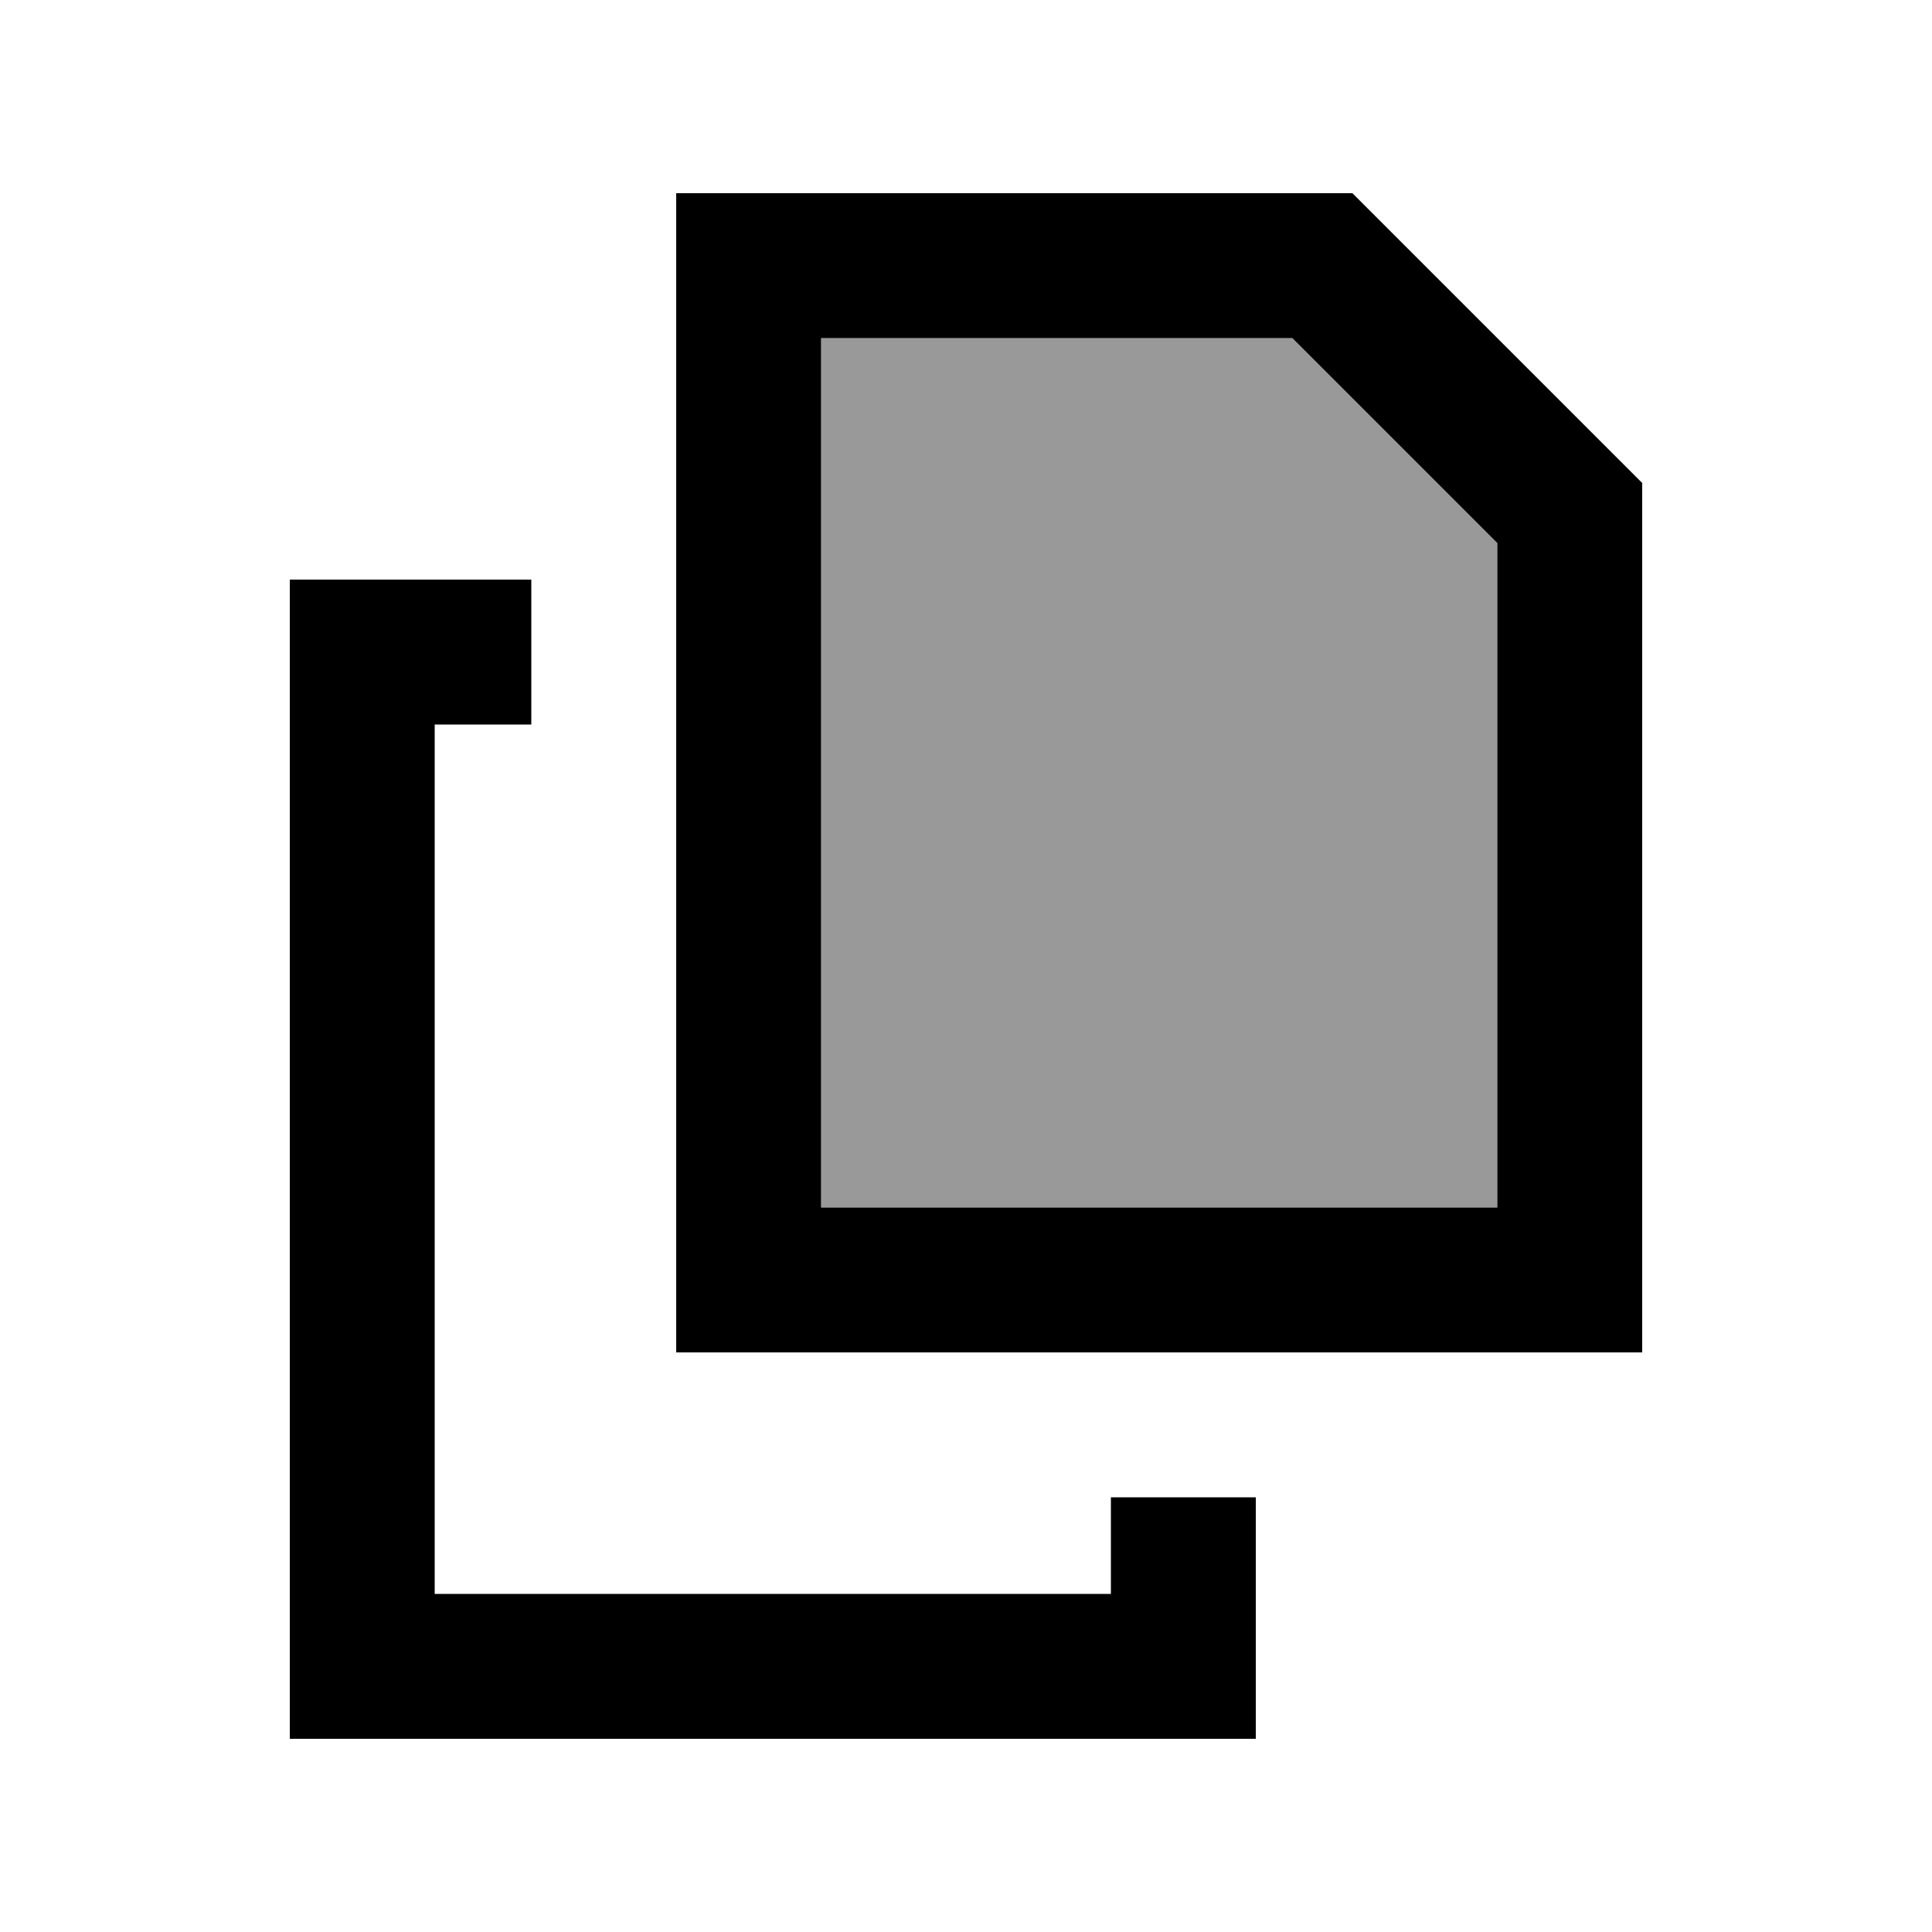<svg xmlns="http://www.w3.org/2000/svg" viewBox="0 0 640 640"><!--! Font Awesome Pro 7.1.0 by @fontawesome - https://fontawesome.com License - https://fontawesome.com/license (Commercial License) Copyright 2025 Fonticons, Inc. --><path opacity=".4" fill="currentColor" d="M272 112L272 400L496 400L496 179.9L428.1 112L272 112z"/><path fill="currentColor" d="M496 400L272 400L272 112L428.1 112L496 179.9L496 400zM544 160L448 64L224 64L224 448L544 448L544 160zM144 192L96 192L96 576L416 576L416 496L368 496L368 528L144 528L144 240L176 240L176 192L144 192z"/></svg>